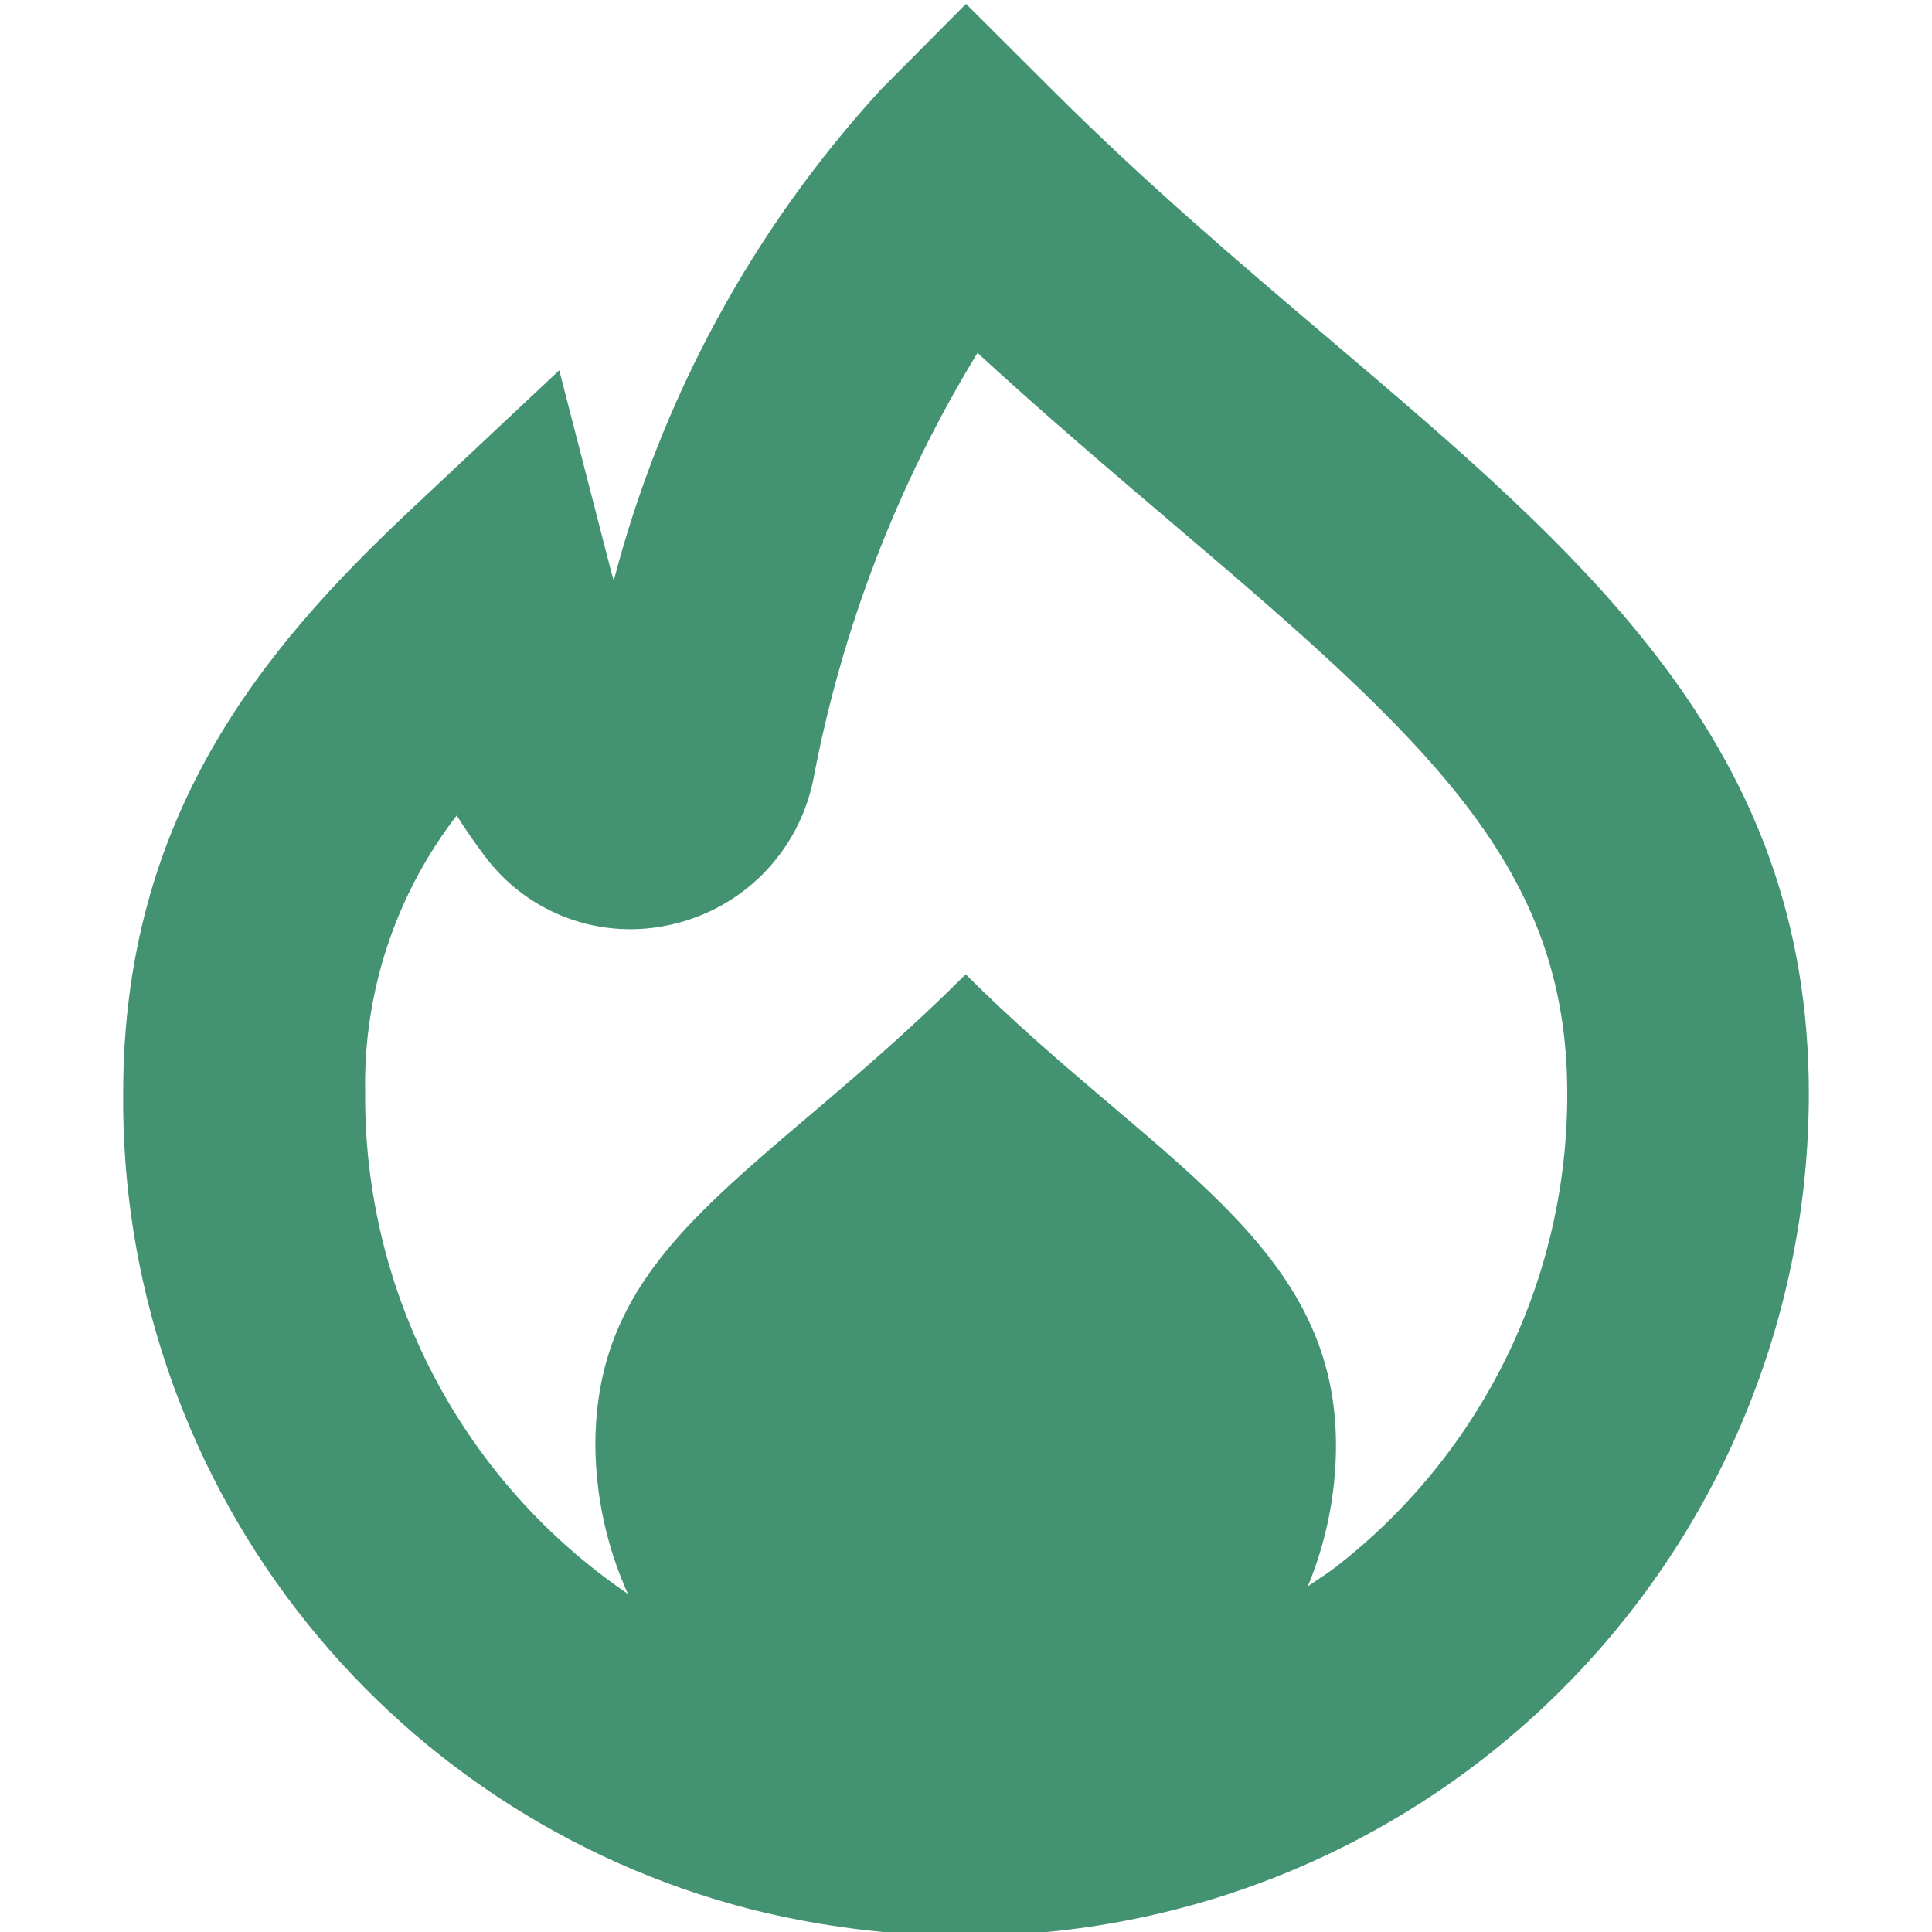 <?xml version="1.0" encoding="UTF-8"?> <svg xmlns="http://www.w3.org/2000/svg" width="512" height="512" viewBox="0 0 512 512" fill="none"><g clip-path="url(#clip0_278_8)"><path d="M352.299 89.877C328.363 69.547 303.617 48.555 278.785 23.744L256.001 1.024L233.409 23.765C199.567 60.727 175.275 105.402 162.646 153.899C162.326 152.789 162.027 151.765 161.729 150.549L148.203 98.133L108.801 135.125C69.227 172.224 32.662 216.619 32.641 289.707C32.225 339.054 48.311 387.126 78.343 426.284C108.376 465.442 150.633 493.442 198.401 505.835C217.159 510.592 236.435 513.006 255.787 513.024C285.135 513.069 314.203 507.327 341.329 496.125C368.455 484.924 393.106 468.485 413.872 447.747C434.638 427.009 451.111 402.379 462.348 375.269C473.585 348.158 479.366 319.097 479.361 289.749C479.361 197.76 420.459 147.755 352.299 89.877ZM353.771 415.445C351.446 417.237 348.971 418.731 346.582 420.395C351.501 408.54 354.038 395.832 354.049 382.997C354.049 328.832 304.982 307.221 255.915 258.197C202.433 311.68 157.782 328.832 157.782 382.997C157.879 396.588 160.815 410.009 166.401 422.4C144.803 407.688 127.155 387.89 115.012 364.75C102.869 341.61 96.604 315.839 96.769 289.707C96.227 263.132 104.785 237.171 121.025 216.128C123.35 219.797 125.803 223.339 128.406 226.795C133.982 234.325 141.637 240.062 150.431 243.299C159.224 246.536 168.772 247.132 177.899 245.013C187.158 242.947 195.626 238.256 202.288 231.503C208.951 224.75 213.526 216.219 215.467 206.933C223.01 166.804 237.778 128.378 259.051 93.525C277.057 110.08 294.678 125.035 310.806 138.752C379.457 197.013 415.339 230.208 415.339 289.749C415.395 314.018 409.871 337.974 399.196 359.769C388.521 381.563 372.979 400.612 353.771 415.445Z" fill="#439271"></path></g><defs><clipPath id="clip0_278_8"><rect width="512" height="512" fill="white"></rect></clipPath></defs></svg> 